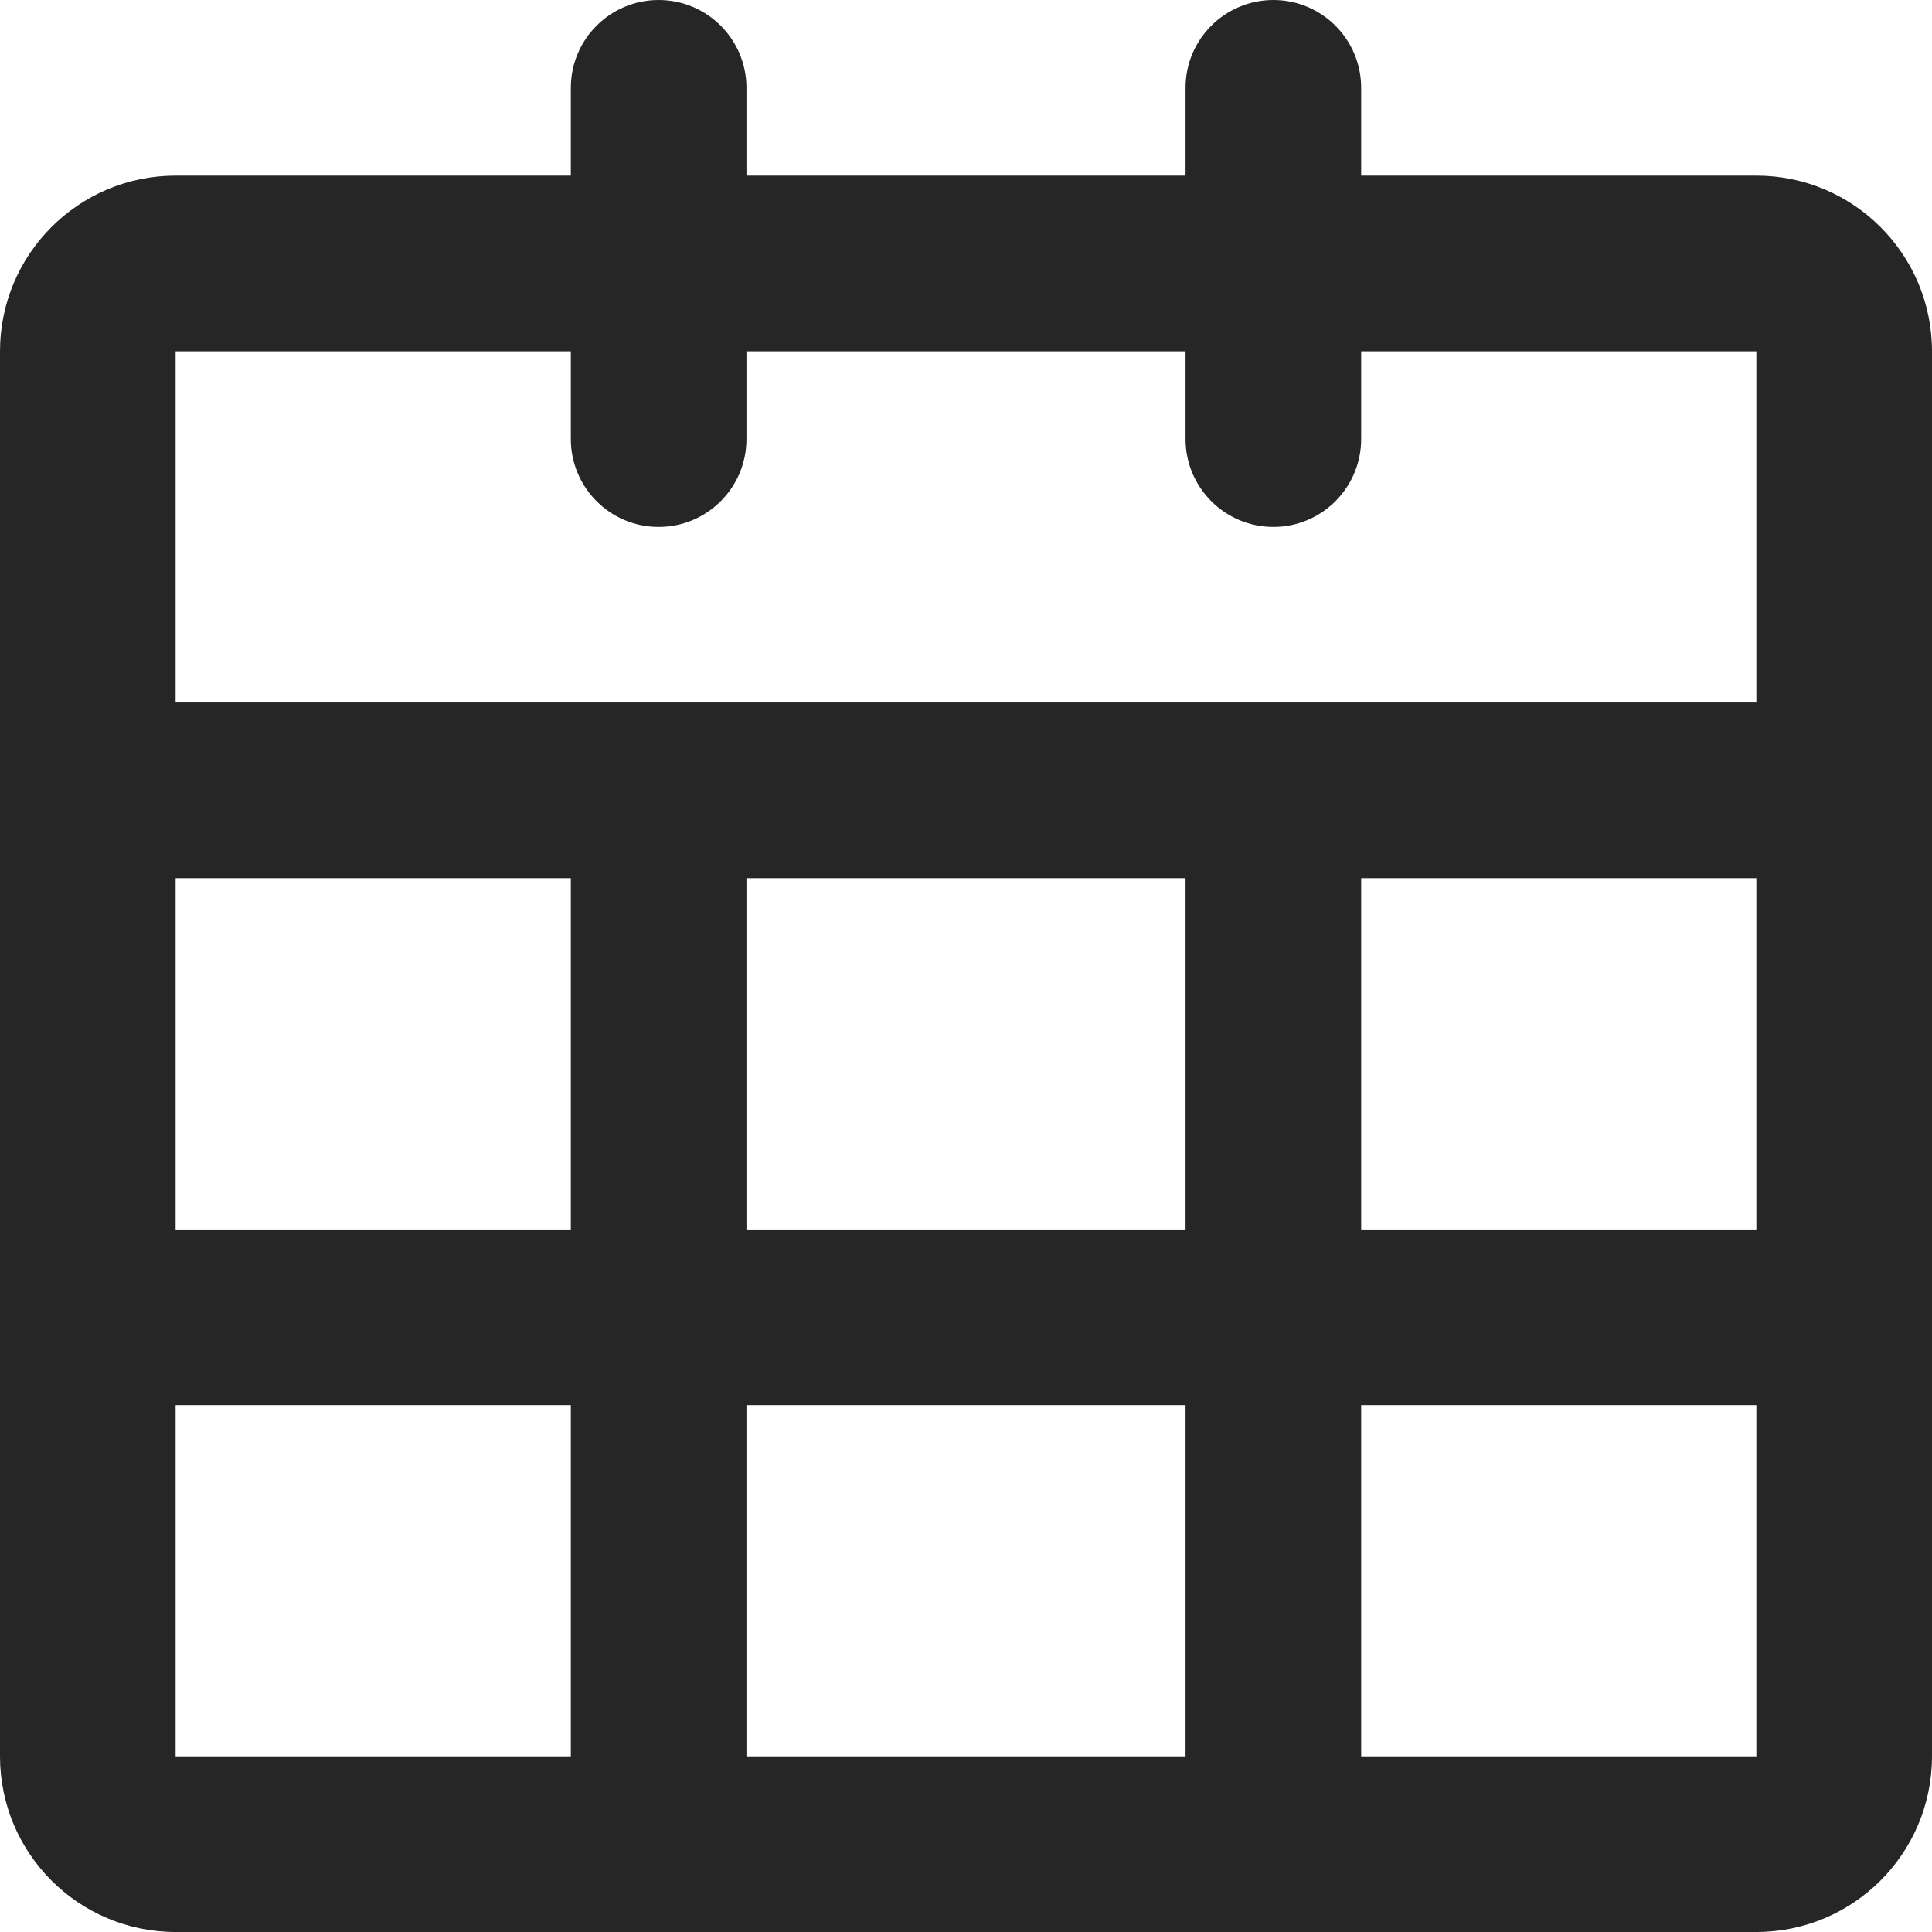 <svg width="41" height="41" viewBox="0 0 41 41" fill="none" xmlns="http://www.w3.org/2000/svg">
<path fill-rule="evenodd" clip-rule="evenodd" d="M13.977 0C15.007 0 15.841 0.834 15.841 1.864V3.727H25.159V1.864C25.159 0.834 25.994 0 27.023 0C28.052 0 28.886 0.834 28.886 1.864V3.727H37.273C39.331 3.727 41 5.396 41 7.455V37.273C41 39.331 39.331 41 37.273 41H3.727C1.669 41 0 39.331 0 37.273V7.455C0 5.396 1.669 3.727 3.727 3.727H12.114V1.864C12.114 0.834 12.948 0 13.977 0ZM12.114 7.455H3.727V14.909H37.273V7.455H28.886V9.318C28.886 10.347 28.052 11.182 27.023 11.182C25.994 11.182 25.159 10.347 25.159 9.318V7.455H15.841V9.318C15.841 10.347 15.007 11.182 13.977 11.182C12.948 11.182 12.114 10.347 12.114 9.318V7.455ZM37.273 18.636H28.886V26.091H37.273V18.636ZM37.273 29.818H28.886V37.273H37.273V29.818ZM25.159 37.273V29.818H15.841V37.273H25.159ZM12.114 37.273V29.818H3.727V37.273H12.114ZM3.727 26.091H12.114V18.636H3.727V26.091ZM15.841 18.636V26.091H25.159V18.636H15.841Z" fill="black" fill-opacity="0.85"/>
</svg>
